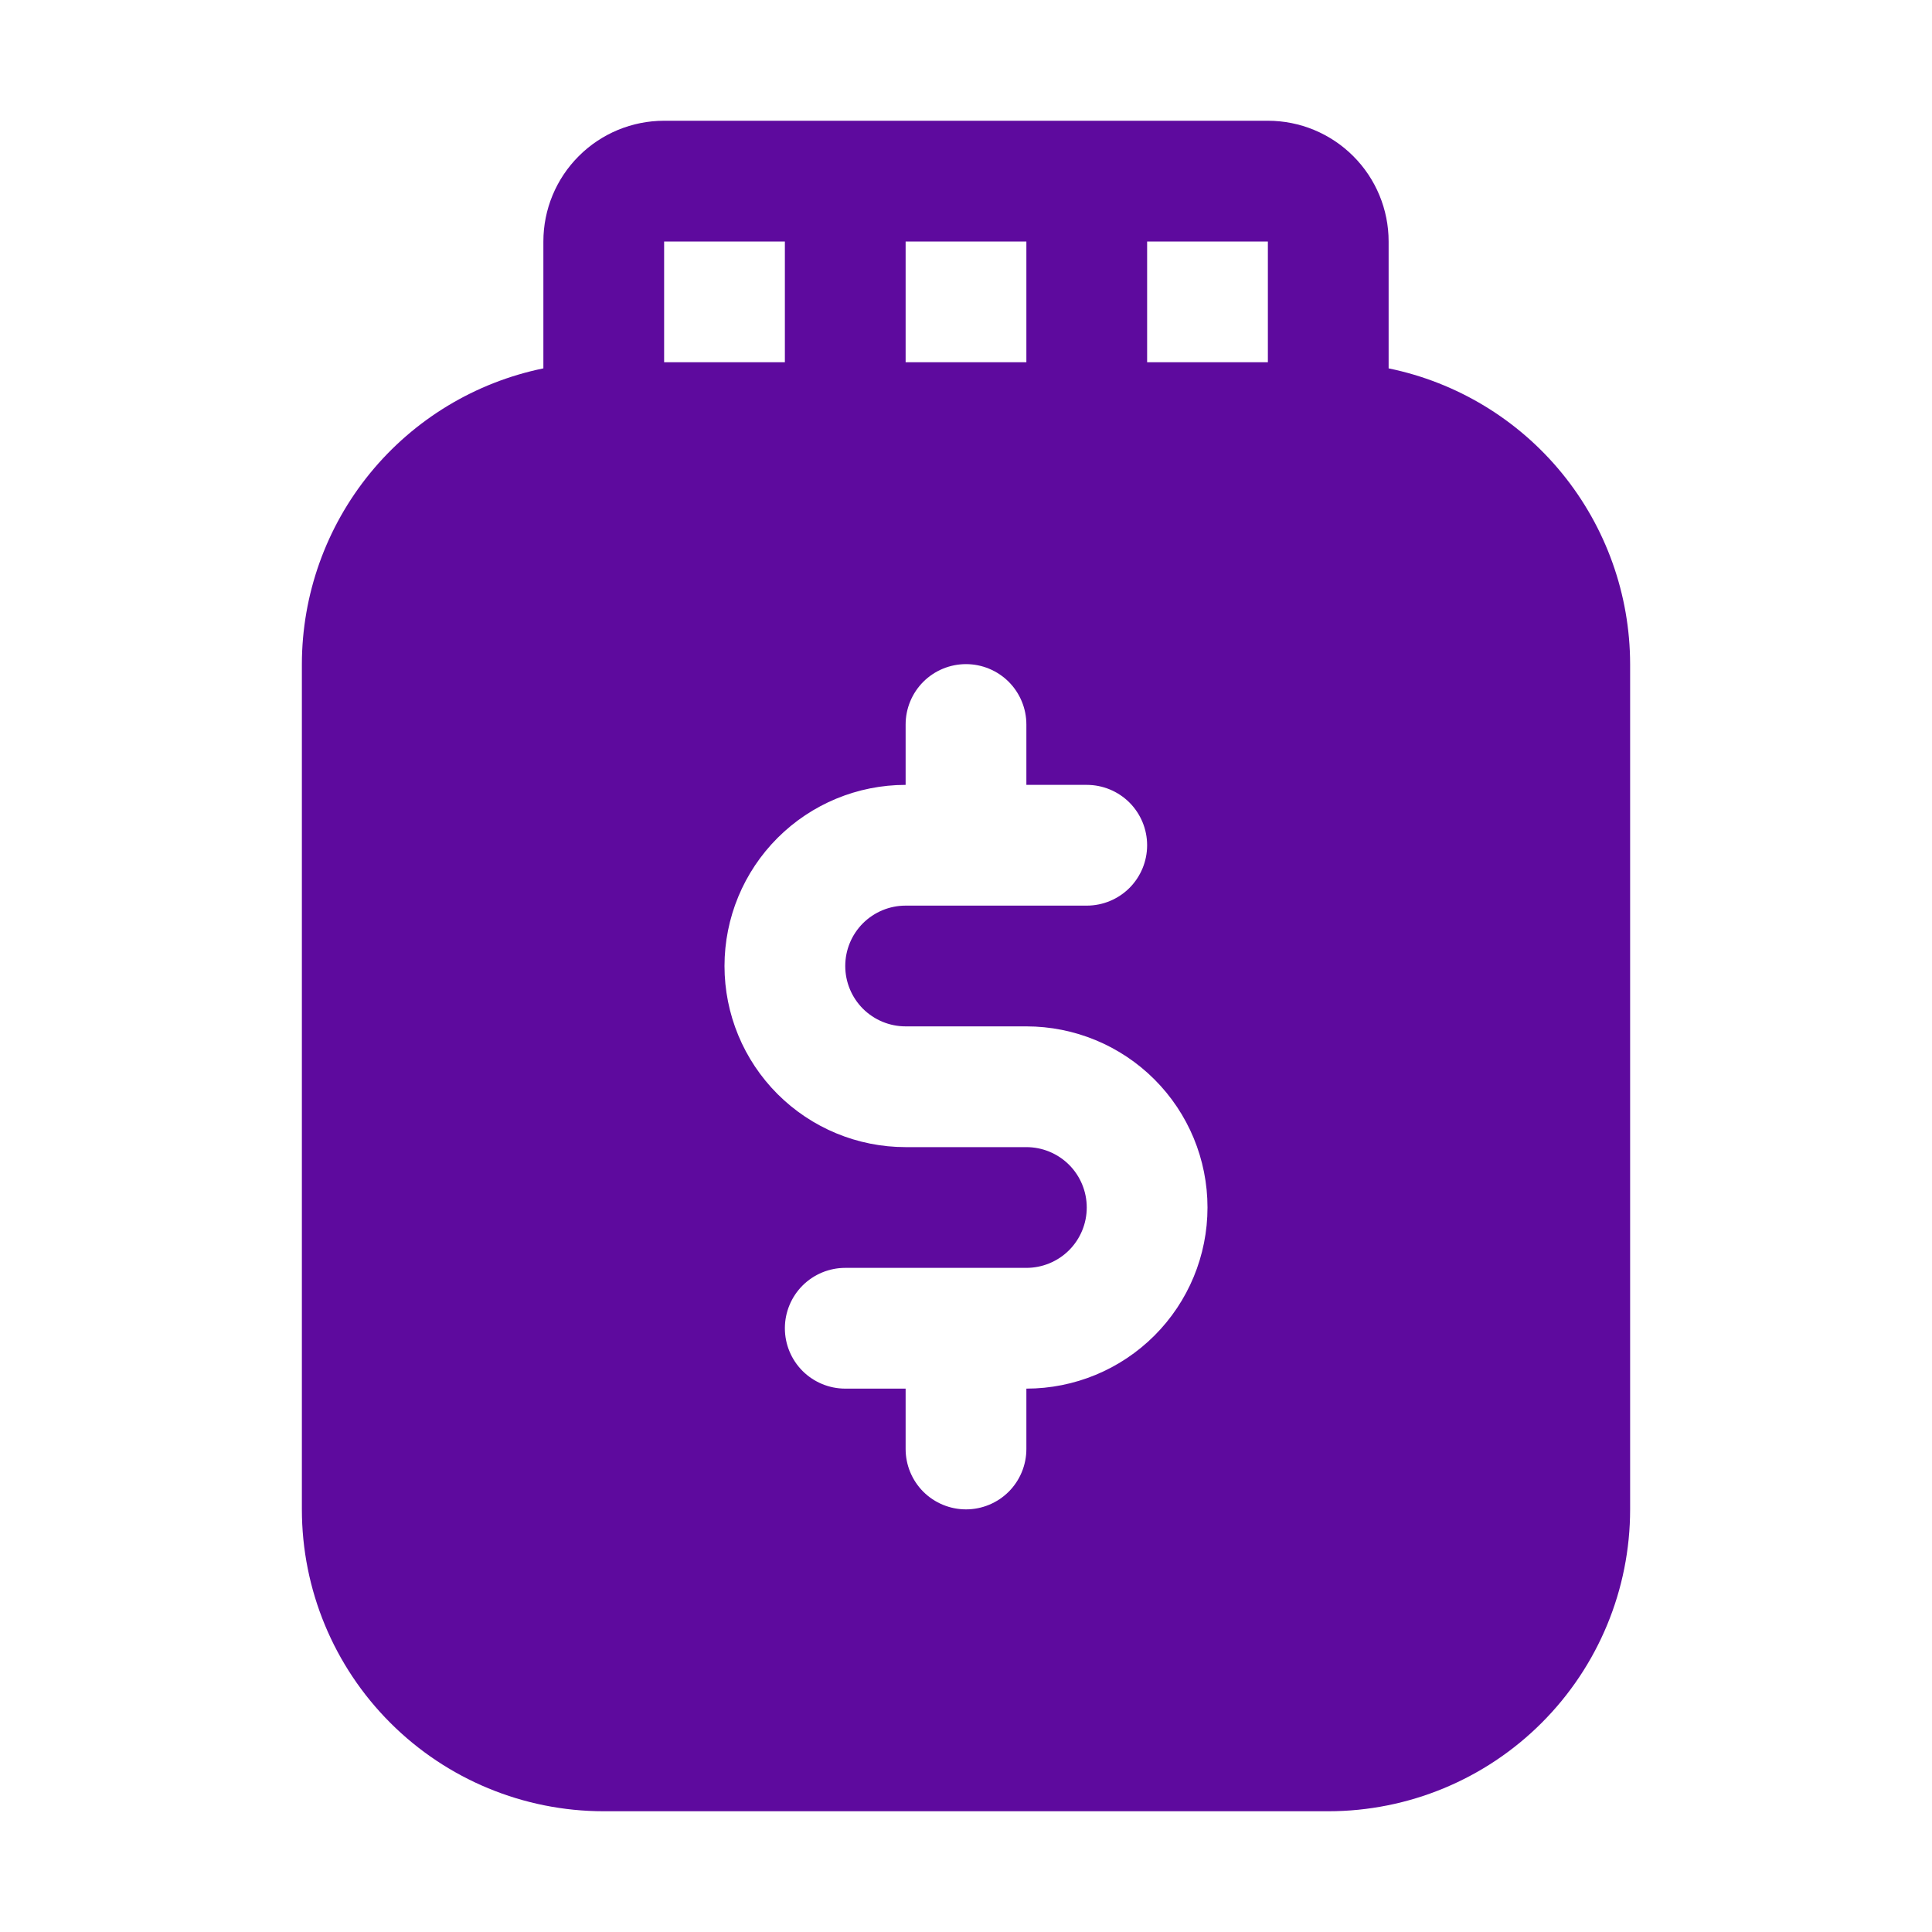 <svg width="48" height="48" viewBox="0 0 48 48" fill="none" xmlns="http://www.w3.org/2000/svg">
<path d="M34.5 9.152V6C34.5 5.204 34.184 4.441 33.621 3.879C33.059 3.316 32.296 3 31.5 3H16.5C15.704 3 14.941 3.316 14.379 3.879C13.816 4.441 13.5 5.204 13.5 6V9.152C11.807 9.499 10.286 10.42 9.193 11.758C8.1 13.097 7.502 14.772 7.5 16.5V37.5C7.5 39.489 8.29 41.397 9.697 42.803C11.103 44.21 13.011 45 15 45H33C34.989 45 36.897 44.21 38.303 42.803C39.71 41.397 40.5 39.489 40.5 37.5V16.5C40.498 14.772 39.9 13.097 38.807 11.758C37.714 10.42 36.193 9.499 34.5 9.152ZM22.5 6H25.5V9H22.5V6ZM16.5 6H19.5V9H16.5V6ZM25.5 34.5V36C25.5 36.398 25.342 36.779 25.061 37.061C24.779 37.342 24.398 37.5 24 37.5C23.602 37.5 23.221 37.342 22.939 37.061C22.658 36.779 22.5 36.398 22.5 36V34.5H21C20.602 34.5 20.221 34.342 19.939 34.061C19.658 33.779 19.5 33.398 19.5 33C19.5 32.602 19.658 32.221 19.939 31.939C20.221 31.658 20.602 31.5 21 31.5H25.5C25.898 31.5 26.279 31.342 26.561 31.061C26.842 30.779 27 30.398 27 30C27 29.602 26.842 29.221 26.561 28.939C26.279 28.658 25.898 28.5 25.5 28.5H22.5C21.306 28.5 20.162 28.026 19.318 27.182C18.474 26.338 18 25.194 18 24C18 22.806 18.474 21.662 19.318 20.818C20.162 19.974 21.306 19.5 22.5 19.5V18C22.5 17.602 22.658 17.221 22.939 16.939C23.221 16.658 23.602 16.5 24 16.5C24.398 16.5 24.779 16.658 25.061 16.939C25.342 17.221 25.5 17.602 25.5 18V19.5H27C27.398 19.5 27.779 19.658 28.061 19.939C28.342 20.221 28.5 20.602 28.5 21C28.5 21.398 28.342 21.779 28.061 22.061C27.779 22.342 27.398 22.5 27 22.5H22.5C22.102 22.5 21.721 22.658 21.439 22.939C21.158 23.221 21 23.602 21 24C21 24.398 21.158 24.779 21.439 25.061C21.721 25.342 22.102 25.5 22.5 25.5H25.5C26.694 25.5 27.838 25.974 28.682 26.818C29.526 27.662 30 28.806 30 30C30 31.194 29.526 32.338 28.682 33.182C27.838 34.026 26.694 34.5 25.5 34.5ZM31.5 9H28.5V6H31.5V9Z" fill="#5E0A9E"/>
</svg>
